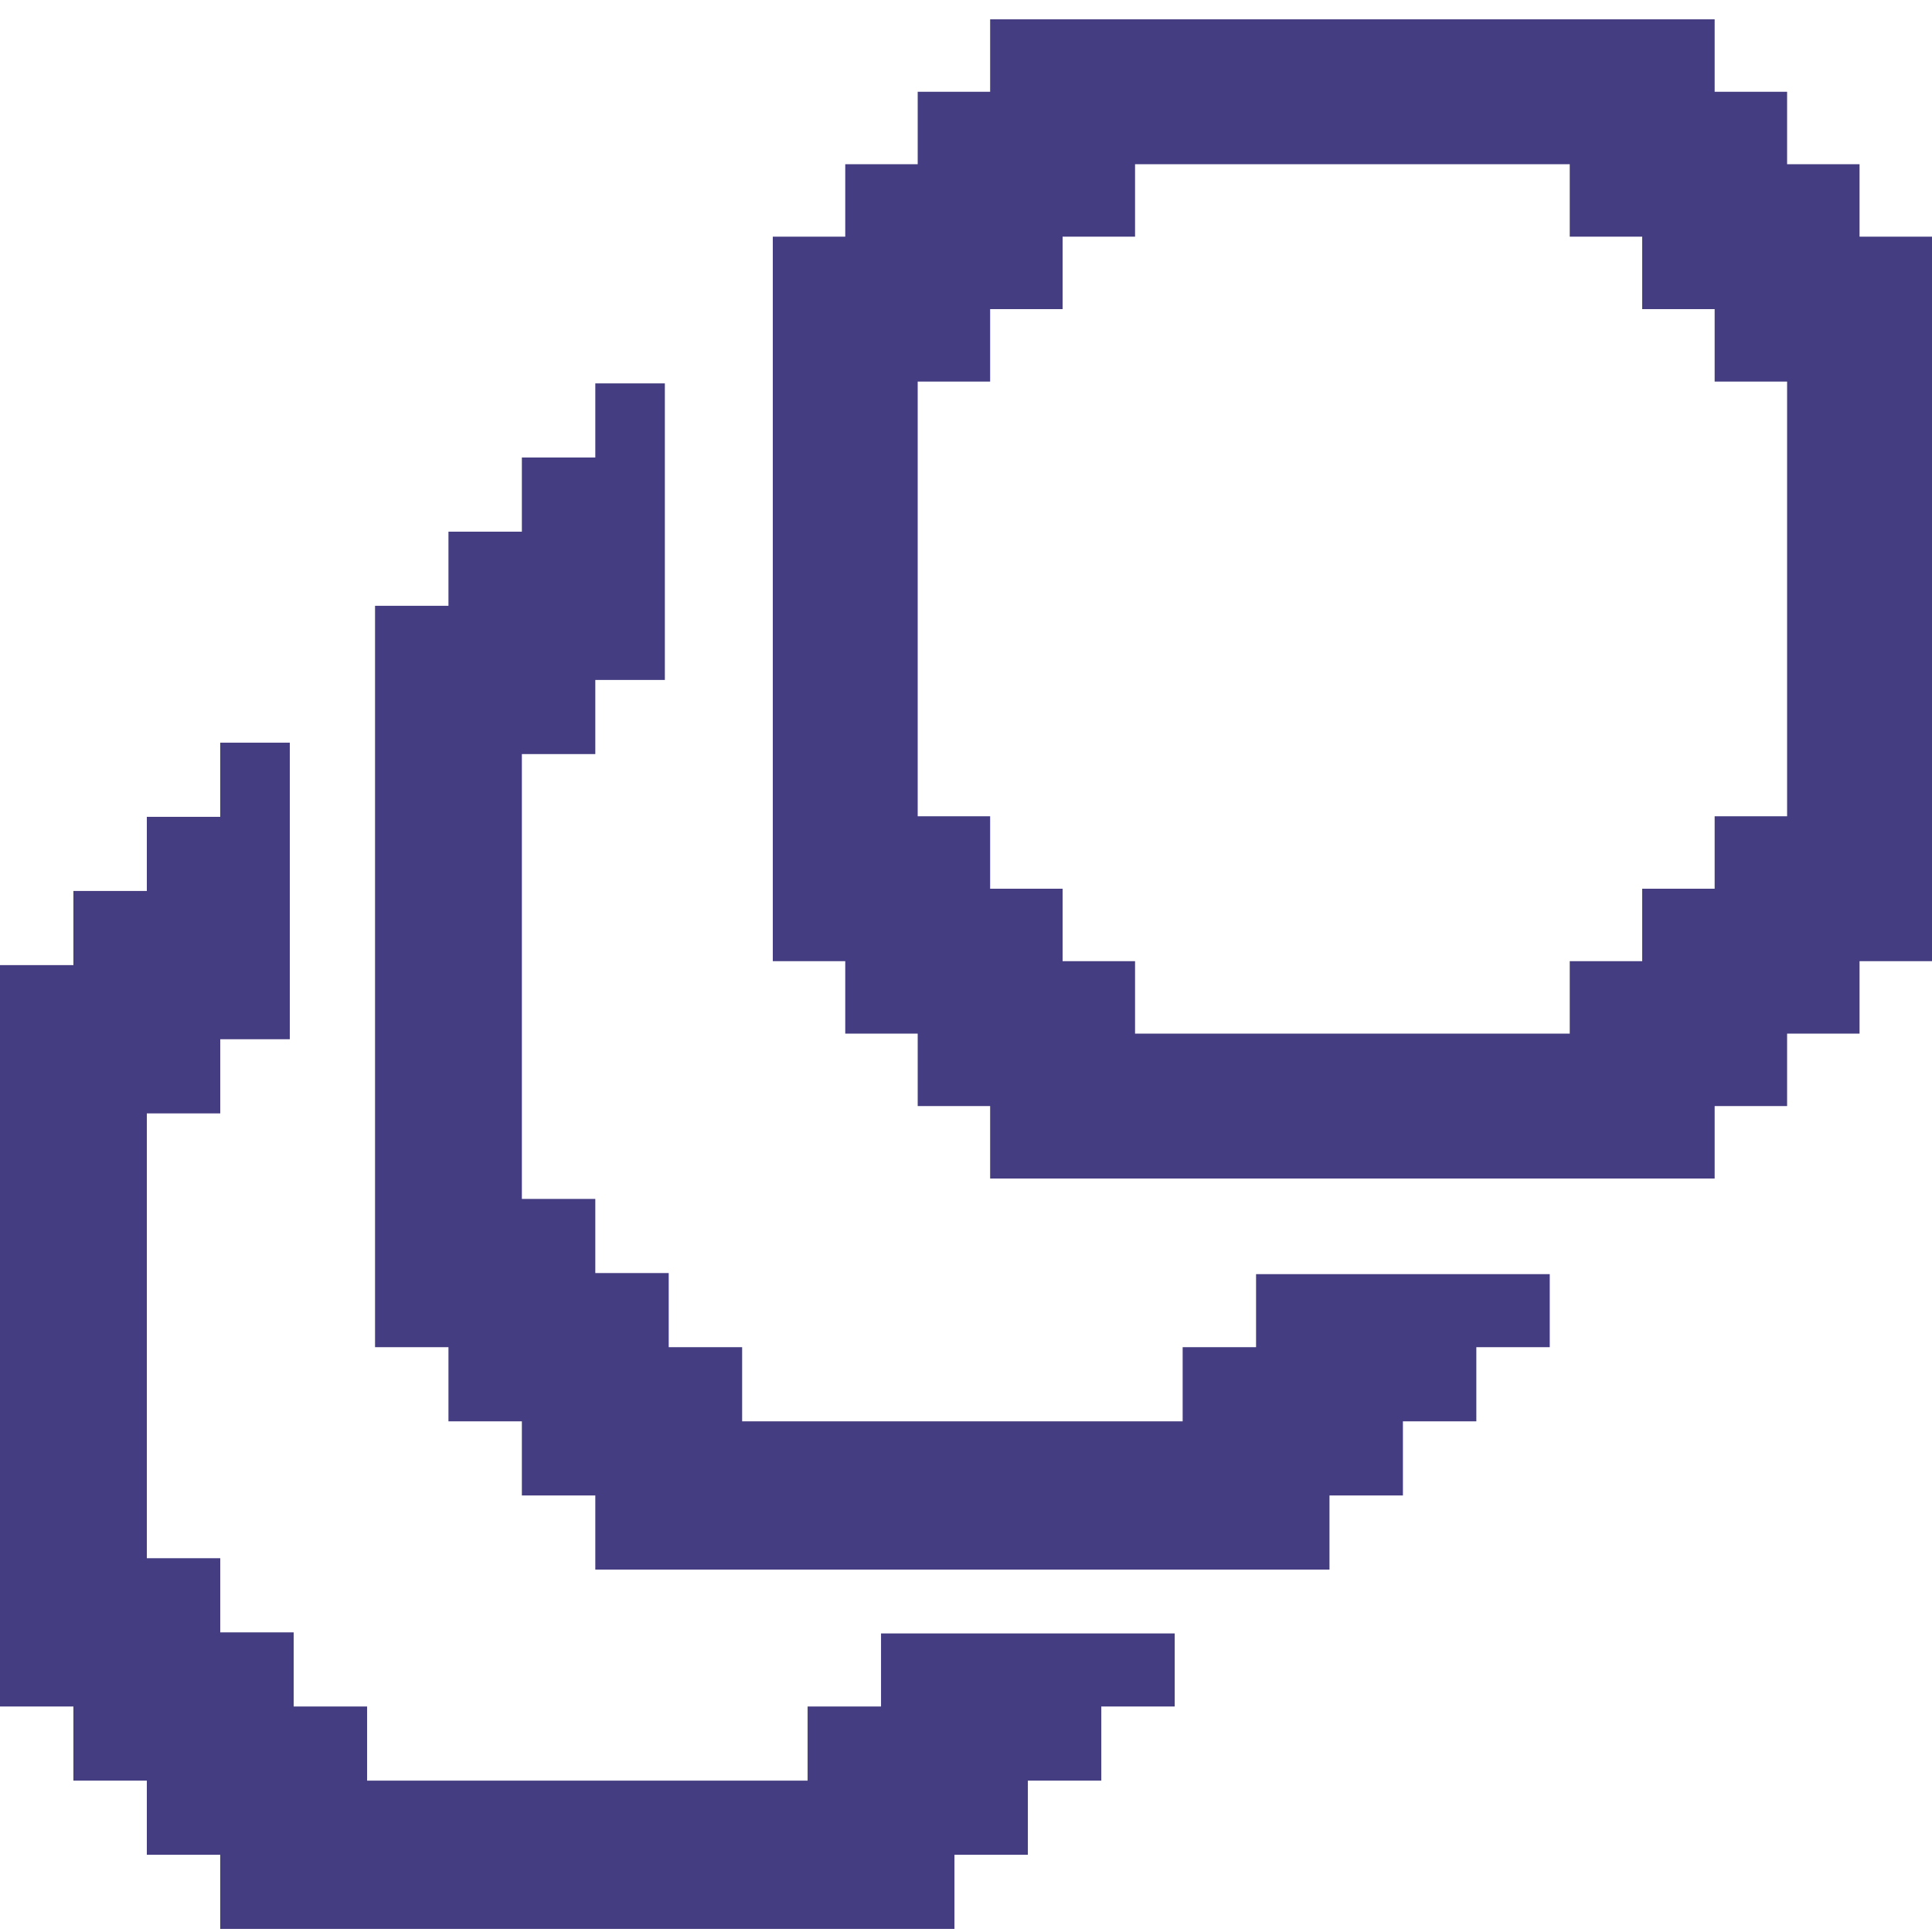 <svg width="100" height="100" viewBox="0 0 100 100" fill="none" xmlns="http://www.w3.org/2000/svg">
<path fill-rule="evenodd" clip-rule="evenodd" d="M45.602 84.546V88.328H41.802V92.165H19.001V88.328H15.201V84.491H11.4V80.653H7.6V57.629H11.4V53.791H15V38.441H11.4V42.279H7.6V46.116H3.8V49.954H0V88.328H3.8V92.165H7.6V96.003H11.4V99.84H49.402V96.003H53.202V92.165H57.003V88.328H60.803V84.546H45.602Z" fill="#443D81"/>
<path fill-rule="evenodd" clip-rule="evenodd" d="M65.014 65.949V69.73H61.214V73.568H38.413V69.73H34.613V65.893H30.813V62.056H27.012V39.031H30.813V35.194H34.413V19.844H30.813V23.681H27.012V27.519H23.212V31.356H19.412V69.73H23.212V73.568H27.012V77.405H30.813V81.243H68.814V77.405H72.615V73.568H76.415V69.73H80.215V65.949H65.014Z" fill="#443D81"/>
<path d="M96.25 12.25V8.5H92.5V4.75H88.75V1H51.25V4.75H47.5V8.5H43.75V12.25H40V49.75H43.75V53.5H47.5V57.25H51.25V61H88.75V57.25H92.5V53.5H96.25V49.75H100V12.25H96.25ZM92.5 42.25H88.75V46H85V49.75H81.25V53.5H58.75V49.75H55V46H51.25V42.25H47.5V19.75H51.25V16H55V12.25H58.75V8.5H81.25V12.25H85V16H88.75V19.75H92.5V42.25Z" fill="#443D81"/>
</svg>
